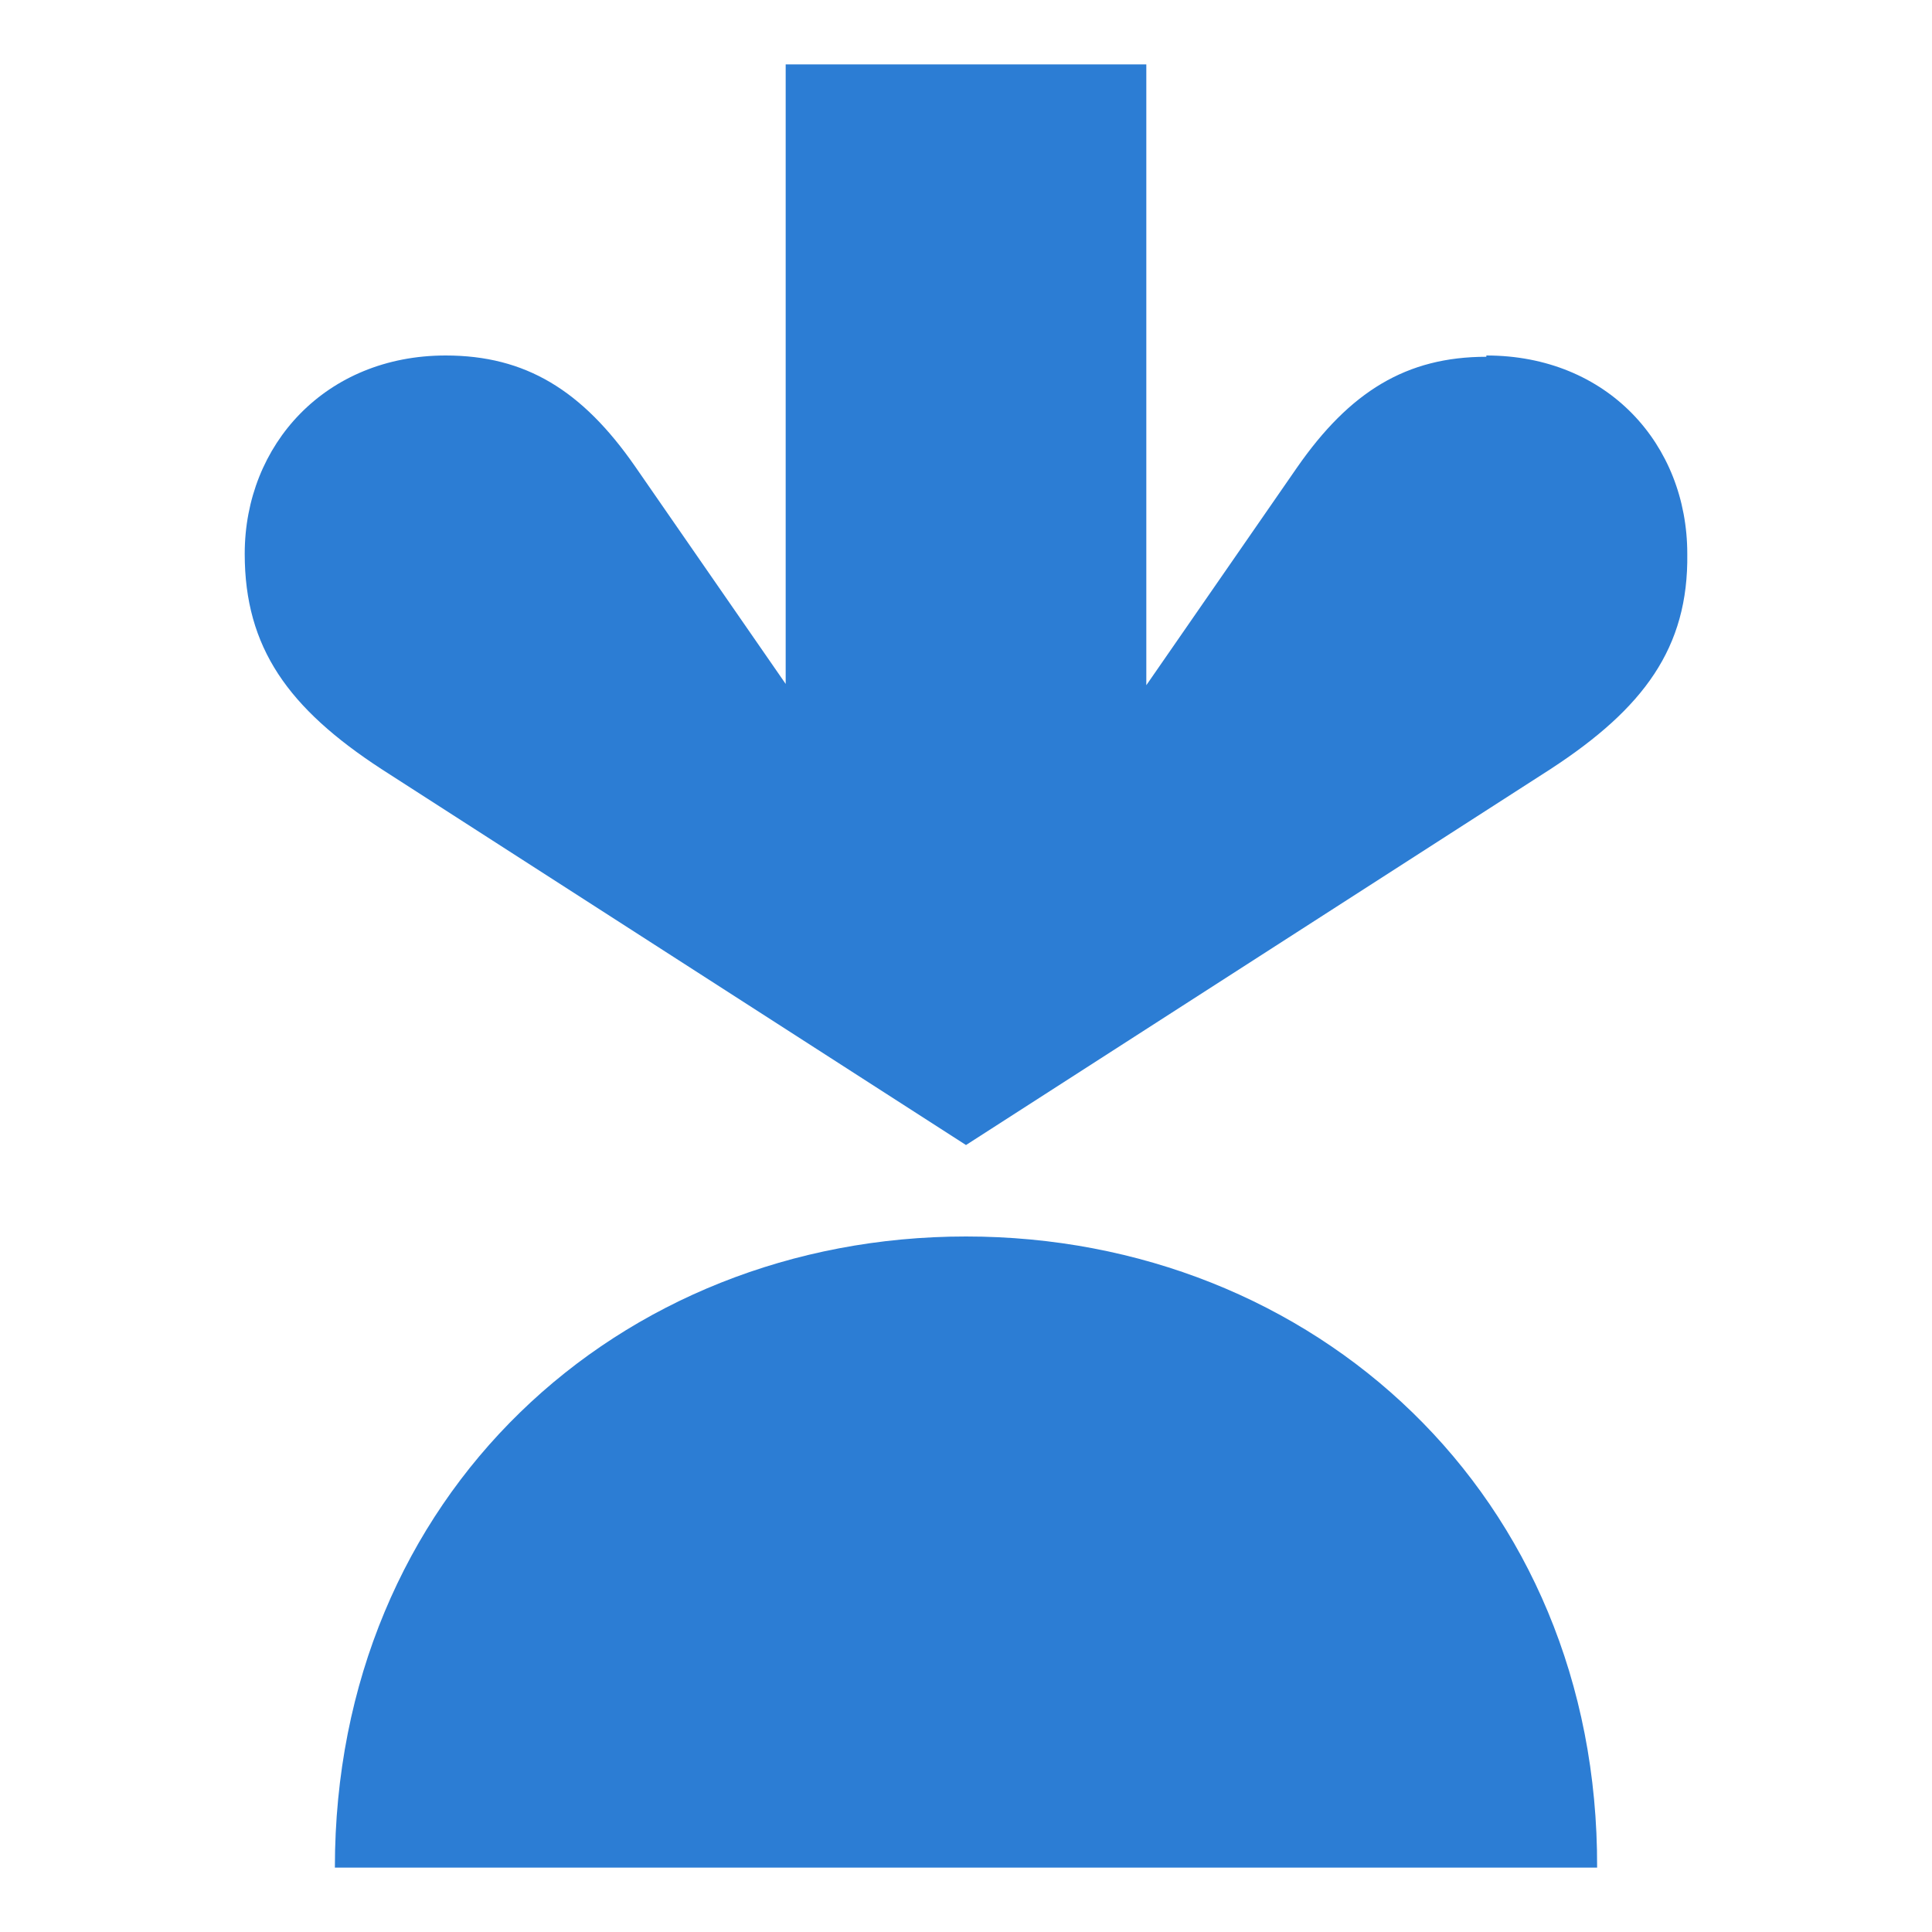 <?xml version="1.0" encoding="UTF-8"?>
<svg id="Layer_1" data-name="Layer 1" xmlns="http://www.w3.org/2000/svg" viewBox="0 0 15 15">
  <defs>
    <style>
      .cls-1 {
        fill: #2c7dd4;
      }
    </style>
  </defs>
  <path class="cls-1" d="M11.54,2.77c-.62,0-1.06.27-1.47.86l-1.17,1.69V.5h-2.8v4.81l-1.17-1.69c-.41-.59-.85-.86-1.47-.86-.93,0-1.56.69-1.56,1.54,0,.73.34,1.2,1.06,1.67l4.54,2.92,4.54-2.92c.72-.47,1.07-.94,1.06-1.67,0-.85-.62-1.54-1.56-1.54Z"/>
  <path class="cls-1" d="M7.5,9.6c2.7,0,4.91,2.01,4.9,4.9H2.6c0-2.89,2.2-4.9,4.9-4.9Z"/>
</svg>